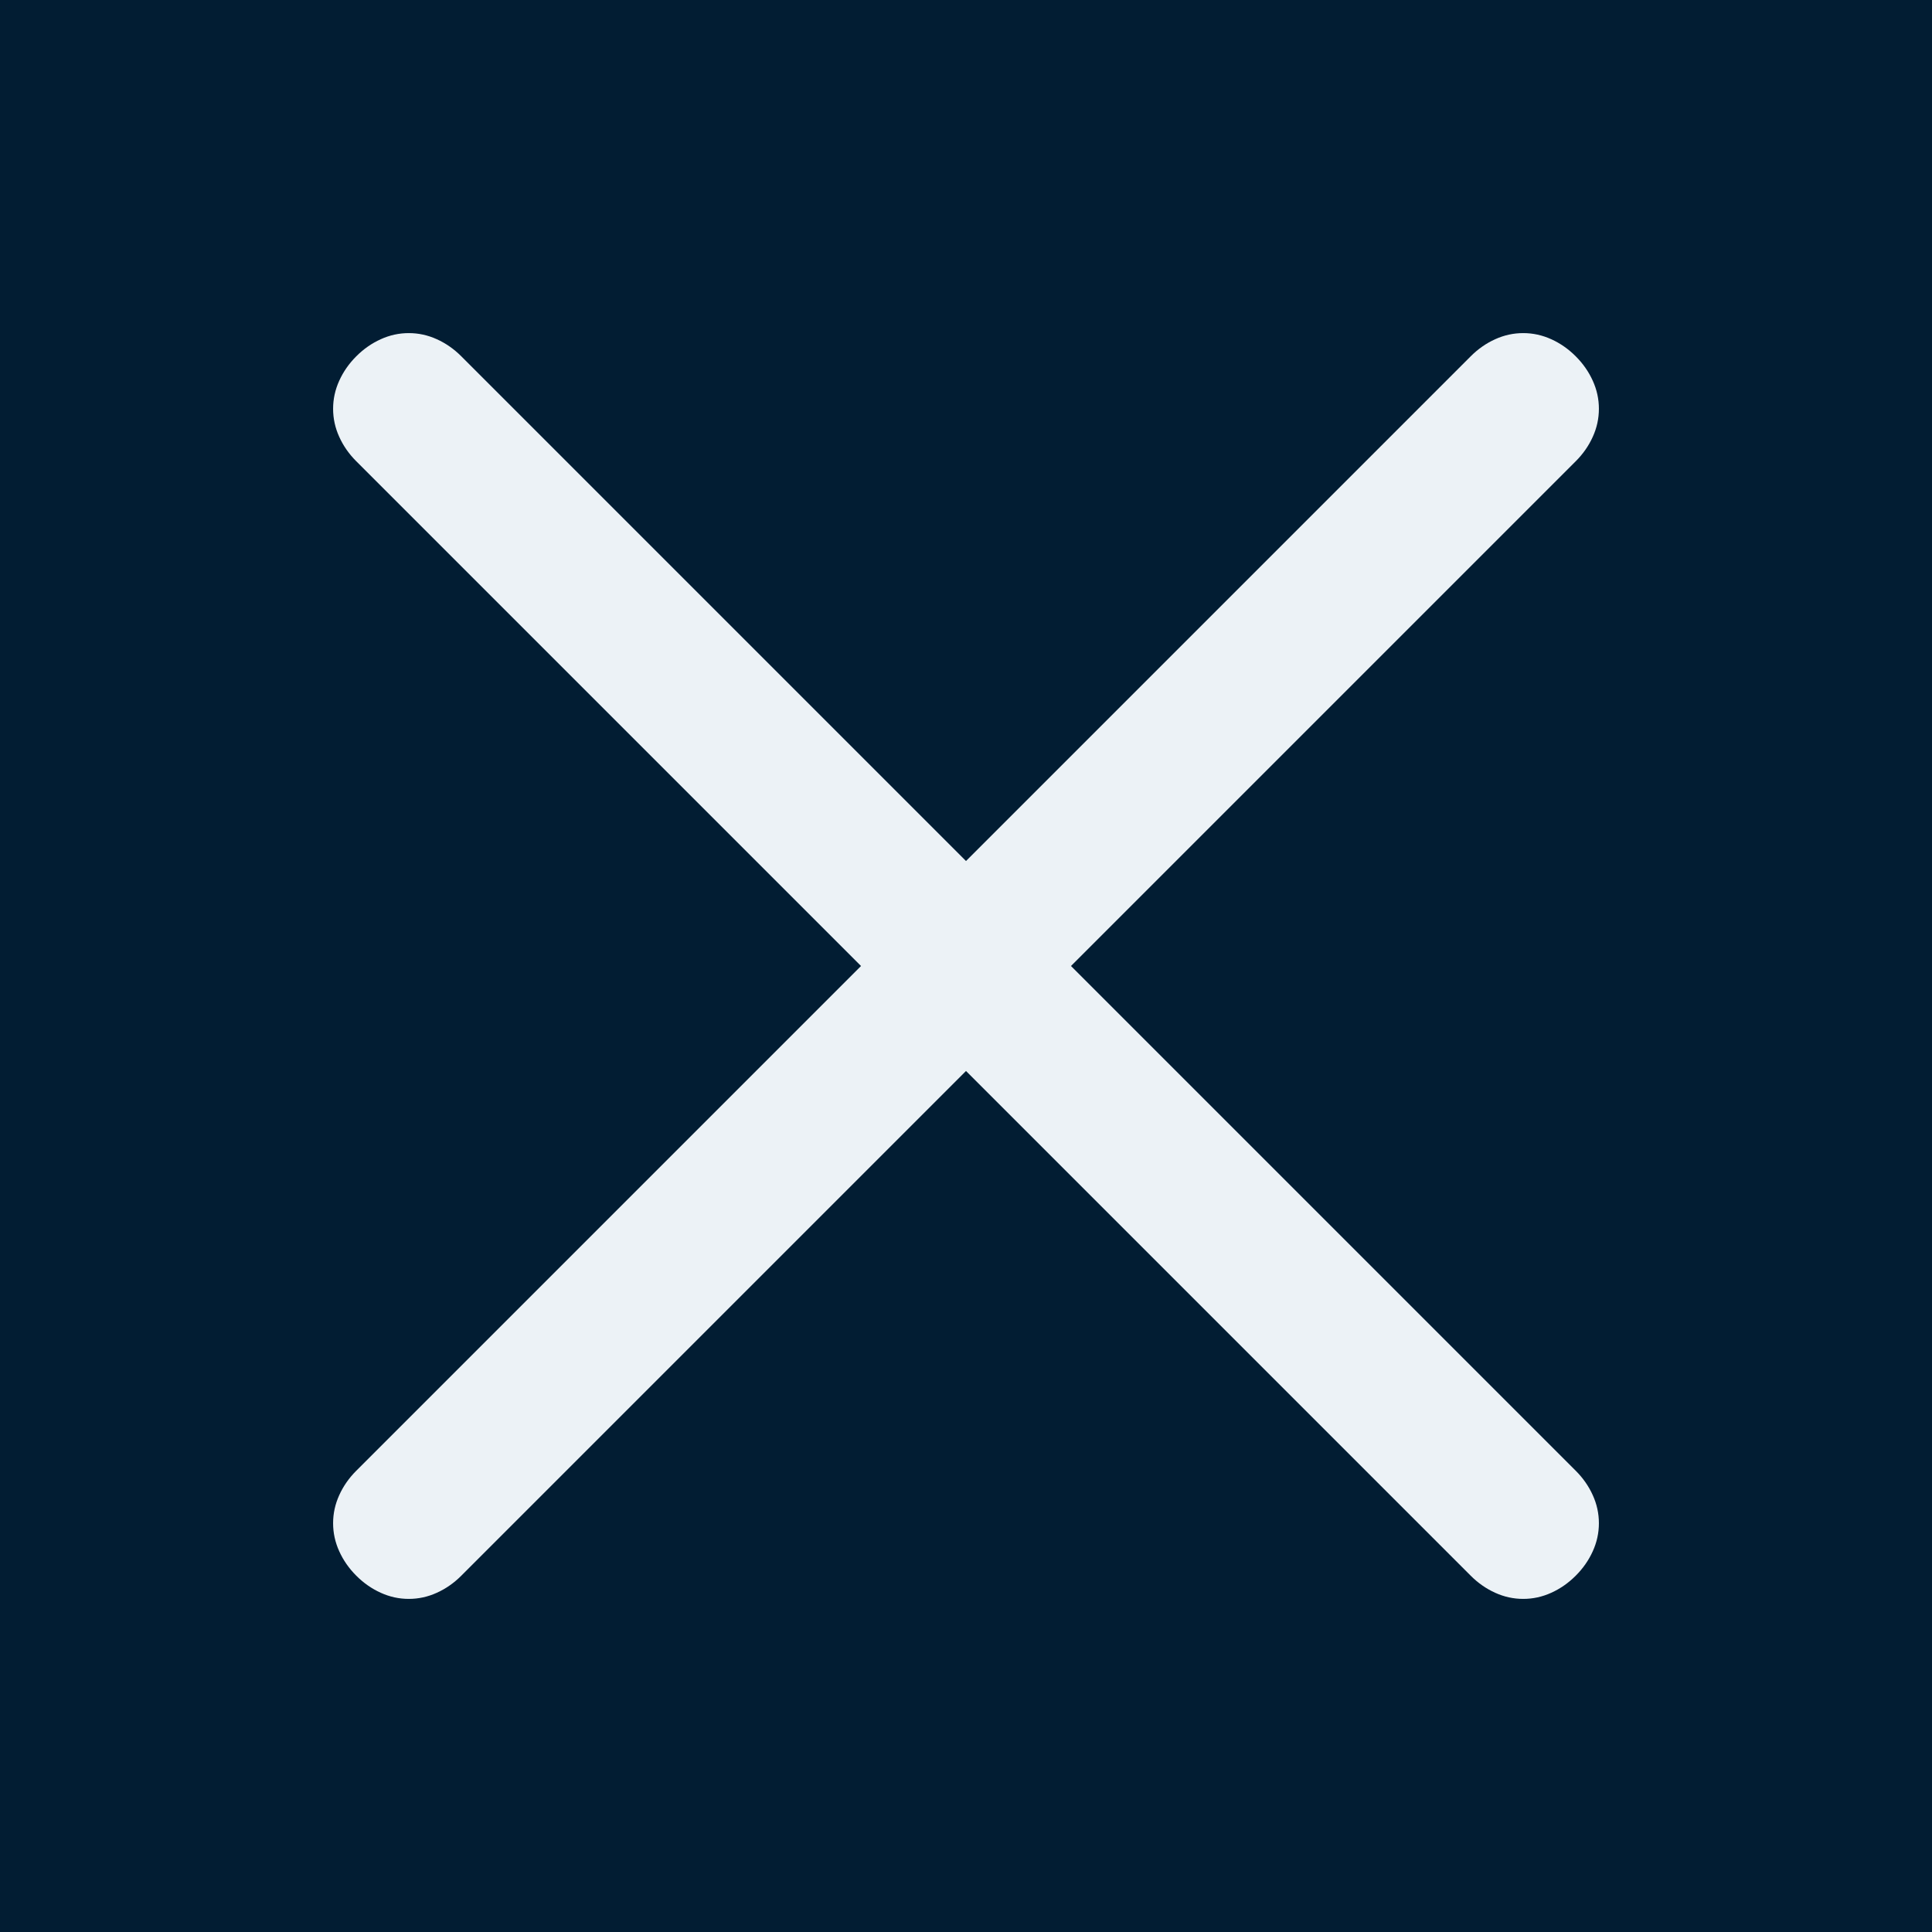 <?xml version="1.0" encoding="UTF-8"?>
<svg width="29px" height="29px" viewBox="0 0 29 29" version="1.1" xmlns="http://www.w3.org/2000/svg" xmlns:xlink="http://www.w3.org/1999/xlink">
    <!-- Generator: Sketch 52.4 (67378) - http://www.bohemiancoding.com/sketch -->
    <title>Group</title>
    <desc>Created with Sketch.</desc>
    <g id="1-Home" stroke="none" stroke-width="1" fill="none" fill-rule="evenodd">
        <g id="1-home-1.3" transform="translate(-358, -18)">
            <g id="Group" transform="translate(358, 18)">
                <rect id="Rectangle" fill="#021D33" x="0" y="0" width="29" height="29"></rect>
                <path d="M14.5,16.076 L6.924,23.652 C6.814,23.762 6.692,23.847 6.557,23.908 C6.423,23.969 6.283,24 6.136,24 C5.989,24 5.849,23.969 5.715,23.908 C5.58,23.847 5.458,23.762 5.348,23.652 C5.238,23.542 5.153,23.42 5.092,23.285 C5.031,23.151 5,23.011 5,22.864 C5,22.717 5.031,22.577 5.092,22.443 C5.153,22.308 5.238,22.186 5.348,22.076 L12.924,14.5 L5.348,6.924 C5.238,6.814 5.153,6.692 5.092,6.557 C5.031,6.423 5,6.283 5,6.136 C5,5.989 5.031,5.849 5.092,5.715 C5.153,5.58 5.238,5.458 5.348,5.348 C5.458,5.238 5.58,5.153 5.715,5.092 C5.849,5.031 5.989,5 6.136,5 C6.283,5 6.423,5.031 6.557,5.092 C6.692,5.153 6.814,5.238 6.924,5.348 L14.5,12.924 L22.076,5.348 C22.186,5.238 22.308,5.153 22.443,5.092 C22.577,5.031 22.717,5 22.864,5 C23.011,5 23.151,5.031 23.285,5.092 C23.42,5.153 23.542,5.238 23.652,5.348 C23.762,5.458 23.847,5.58 23.908,5.715 C23.969,5.849 24,5.989 24,6.136 C24,6.283 23.969,6.423 23.908,6.557 C23.847,6.692 23.762,6.814 23.652,6.924 L16.076,14.5 L23.652,22.076 C23.762,22.186 23.847,22.308 23.908,22.443 C23.969,22.577 24,22.717 24,22.864 C24,23.011 23.969,23.151 23.908,23.285 C23.847,23.42 23.762,23.542 23.652,23.652 C23.542,23.762 23.42,23.847 23.285,23.908 C23.151,23.969 23.011,24 22.864,24 C22.717,24 22.577,23.969 22.443,23.908 C22.308,23.847 22.186,23.762 22.076,23.652 L14.5,16.076 Z" id="Combined-Shape" fill="#ECF2F6"></path>
            </g>
        </g>
    </g>
</svg>